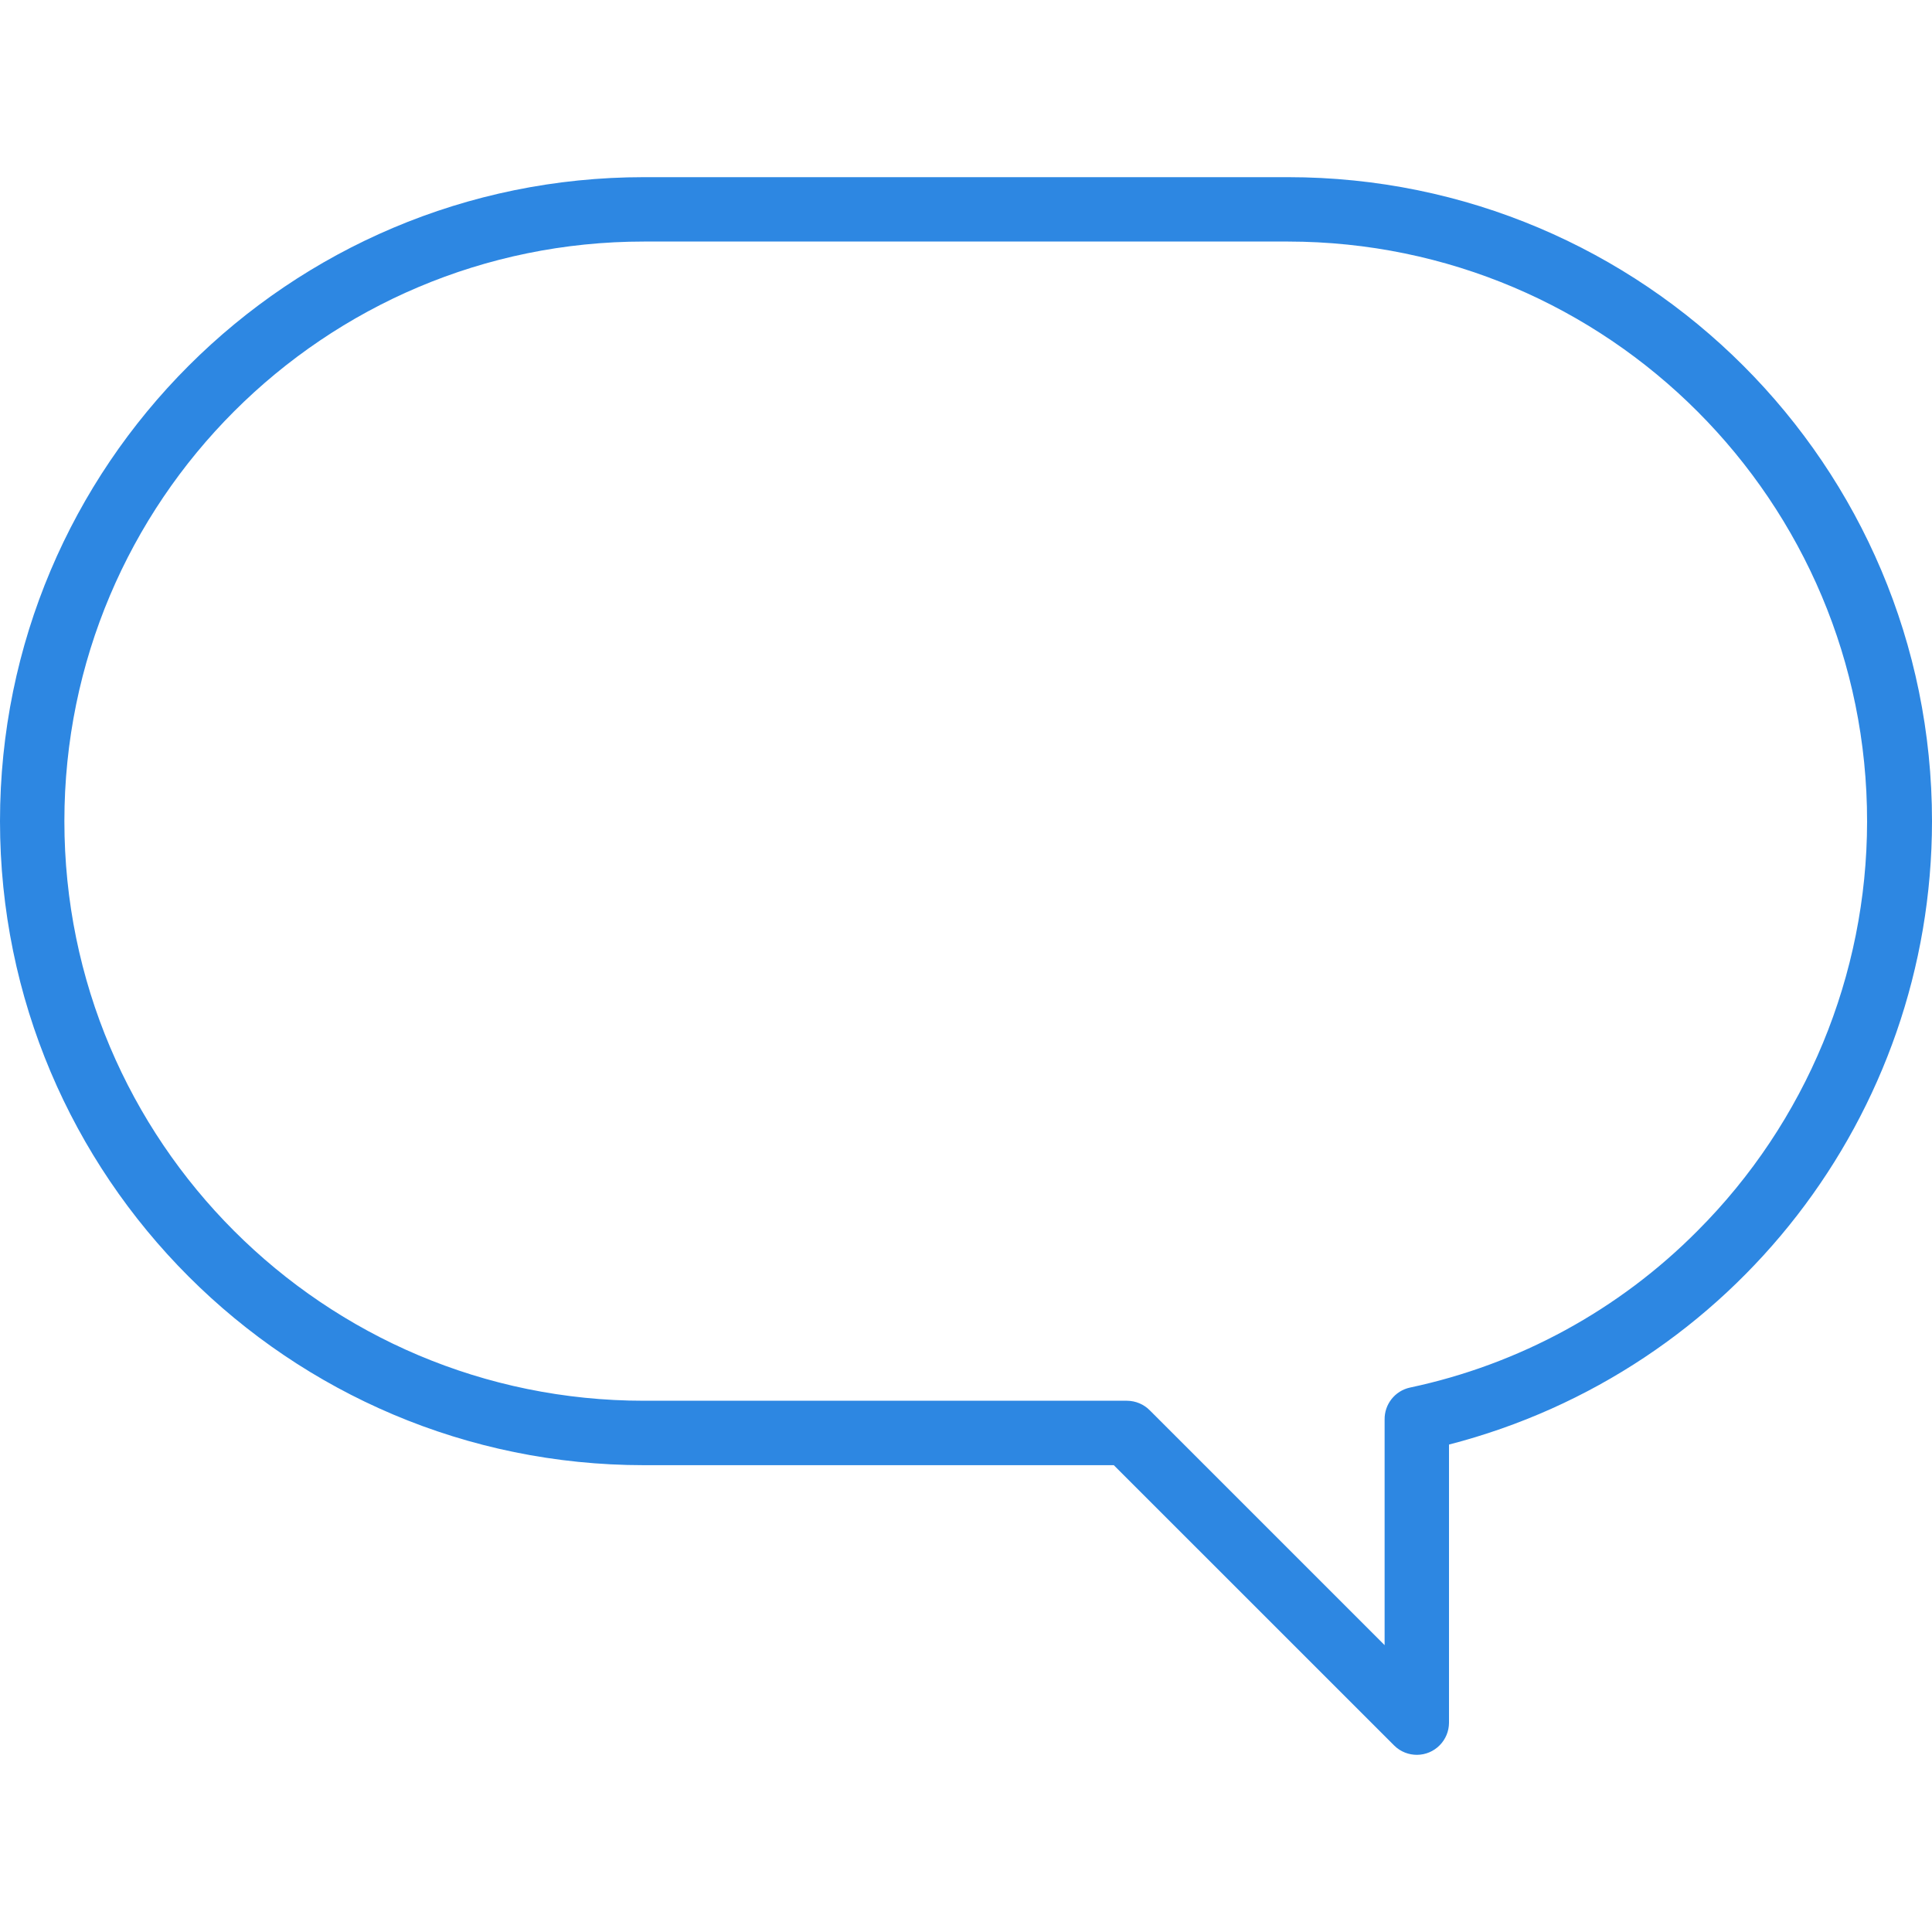 <svg width="40" height="40" viewBox="0 0 40 40" fill="none" xmlns="http://www.w3.org/2000/svg">
<path d="M26.667 3.668H13.333C5.97 3.668 0 9.637 0 17.001C0 24.365 5.97 30.335 13.333 30.335H23.06L28.867 36.141C29.13 36.399 29.552 36.395 29.809 36.132C29.931 36.008 29.999 35.842 30 35.668V29.908C35.886 28.388 39.998 23.08 40 17.001C40 9.637 34.031 3.668 26.667 3.668ZM35.147 25.481C33.521 27.121 31.452 28.249 29.193 28.728C28.881 28.795 28.66 29.075 28.667 29.395V34.061L23.807 29.201C23.682 29.074 23.512 29.002 23.333 29.001H13.333C6.706 29.001 1.333 23.629 1.333 17.001C1.333 10.374 6.706 5.001 13.333 5.001H26.667C33.294 5.007 38.662 10.384 38.656 17.012C38.653 20.188 37.391 23.234 35.147 25.481Z" fill="#2D87E2"/>
</svg>
